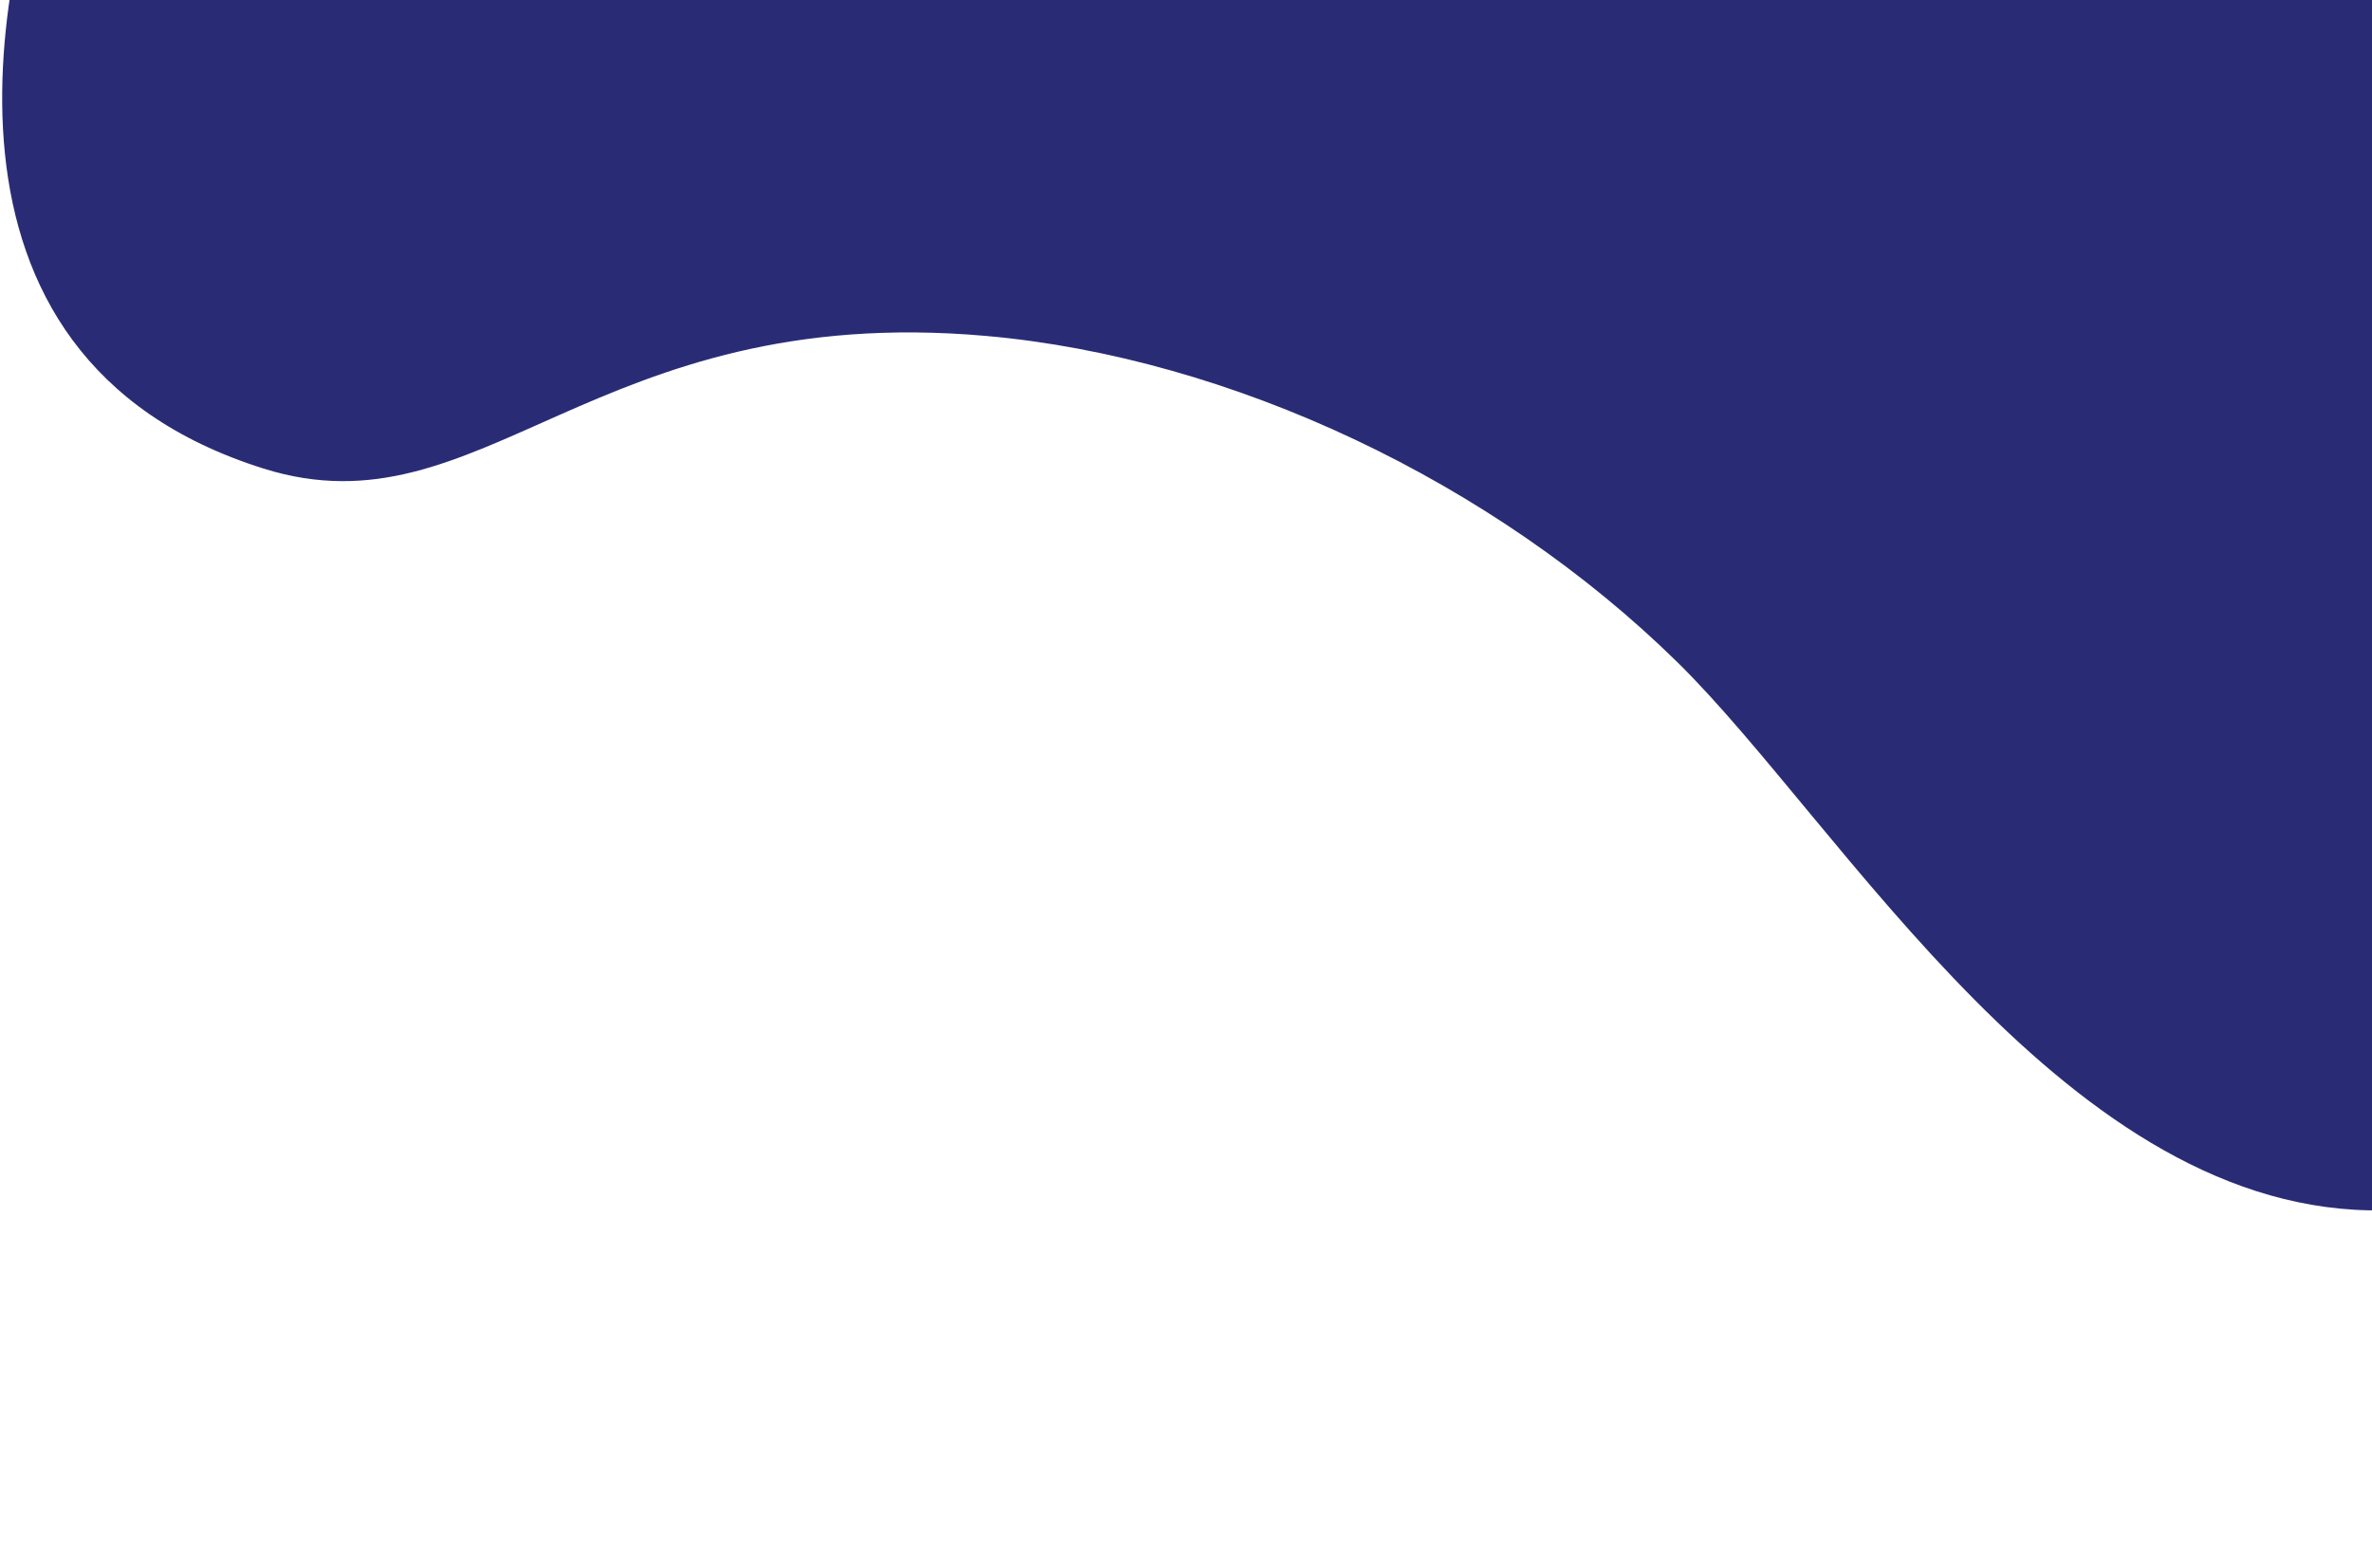 <svg width="363" height="240" viewBox="0 0 363 240" fill="none" xmlns="http://www.w3.org/2000/svg">
<path d="M150.877 51.419C188.367 54.735 228.549 73.691 256.728 101.392C281.972 126.215 316.554 186.233 364.848 185.266C388.56 184.795 401.447 167.015 420.251 157.903C487.095 125.535 558.948 207.217 618.049 230.751C692.619 260.443 726.926 209.28 680.526 154.548C659.198 129.39 627.936 111.562 597.683 95.077C470.194 25.589 339.362 -37.309 206.424 -92.955C99.845 -137.593 50.223 -133.553 9.701 -30.854C-0.37 -5.316 -14.281 54.548 40.33 71.723C73.785 82.225 90.771 46.117 150.877 51.419Z" fill="#292C75"/>
</svg>
